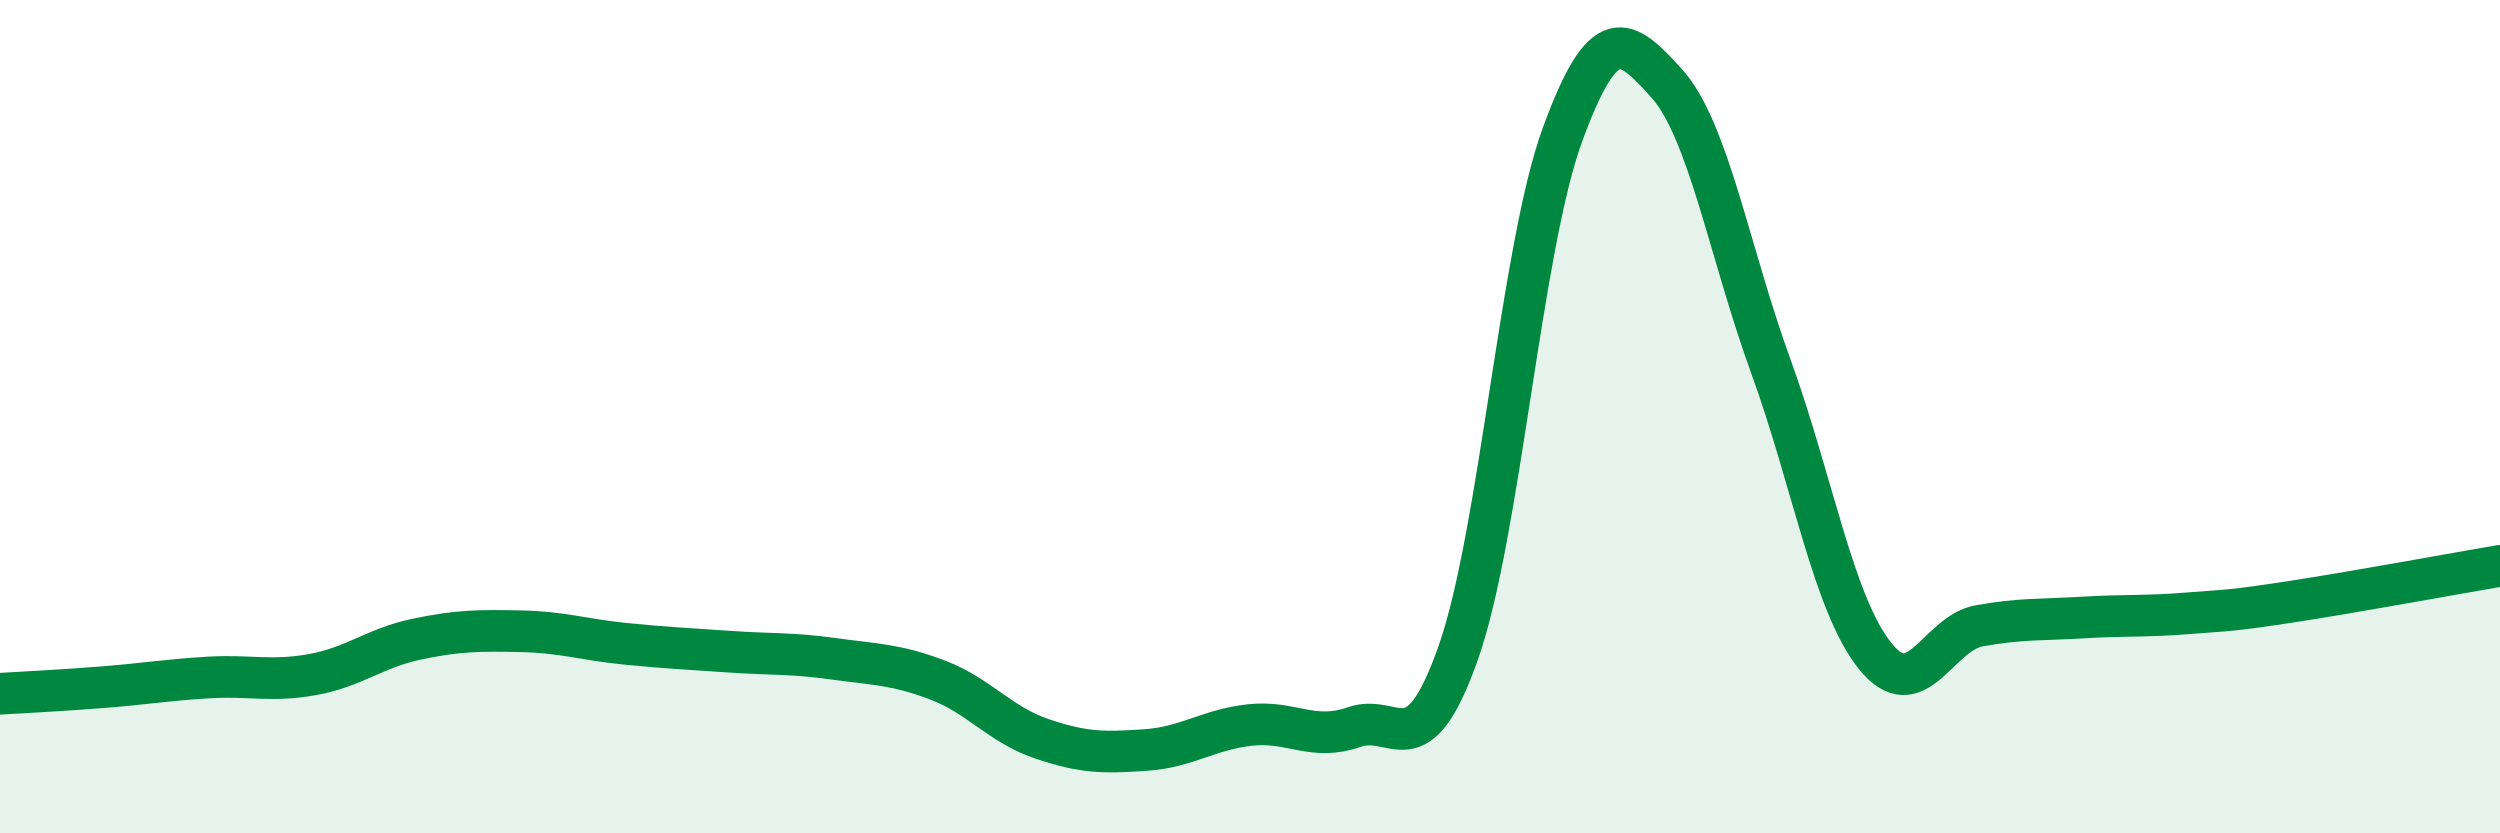 
    <svg width="60" height="20" viewBox="0 0 60 20" xmlns="http://www.w3.org/2000/svg">
      <path
        d="M 0,16.65 C 0.5,16.62 1.5,16.57 2.5,16.49 C 3.5,16.41 4,16.32 5,16.26 C 6,16.2 6.5,16.37 7.5,16.19 C 8.5,16.01 9,15.55 10,15.34 C 11,15.13 11.5,15.13 12.5,15.15 C 13.5,15.17 14,15.35 15,15.45 C 16,15.55 16.5,15.57 17.5,15.64 C 18.5,15.71 19,15.67 20,15.81 C 21,15.95 21.5,15.94 22.5,16.32 C 23.5,16.7 24,17.39 25,17.73 C 26,18.07 26.5,18.07 27.5,18 C 28.5,17.93 29,17.51 30,17.4 C 31,17.29 31.5,17.8 32.5,17.45 C 33.5,17.1 34,18.5 35,15.66 C 36,12.82 36.5,5.96 37.5,3.23 C 38.5,0.5 39,0.89 40,2 C 41,3.11 41.5,6.04 42.5,8.79 C 43.5,11.54 44,14.49 45,15.74 C 46,16.99 46.5,15.2 47.5,15.02 C 48.5,14.84 49,14.88 50,14.82 C 51,14.76 51.5,14.8 52.5,14.72 C 53.5,14.64 53.5,14.67 55,14.44 C 56.5,14.21 59,13.75 60,13.58L60 20L0 20Z"
        fill="#008740"
        opacity="0.1"
        stroke-linecap="round"
        stroke-linejoin="round"
      />
      <path
        d="M 0,16.65 C 0.5,16.62 1.5,16.57 2.5,16.49 C 3.5,16.41 4,16.32 5,16.26 C 6,16.2 6.5,16.37 7.5,16.19 C 8.5,16.01 9,15.55 10,15.34 C 11,15.13 11.5,15.13 12.5,15.15 C 13.5,15.17 14,15.35 15,15.45 C 16,15.55 16.5,15.57 17.5,15.64 C 18.5,15.71 19,15.67 20,15.81 C 21,15.95 21.5,15.94 22.5,16.32 C 23.5,16.7 24,17.39 25,17.73 C 26,18.07 26.5,18.07 27.5,18 C 28.5,17.93 29,17.51 30,17.4 C 31,17.29 31.5,17.8 32.5,17.45 C 33.5,17.1 34,18.5 35,15.66 C 36,12.82 36.5,5.96 37.5,3.23 C 38.5,0.5 39,0.89 40,2 C 41,3.11 41.5,6.04 42.5,8.79 C 43.5,11.54 44,14.49 45,15.74 C 46,16.99 46.5,15.2 47.5,15.02 C 48.5,14.84 49,14.88 50,14.82 C 51,14.76 51.5,14.8 52.5,14.72 C 53.5,14.64 53.5,14.67 55,14.44 C 56.5,14.21 59,13.75 60,13.58"
        stroke="#008740"
        stroke-width="1"
        fill="none"
        stroke-linecap="round"
        stroke-linejoin="round"
      />
    </svg>
  